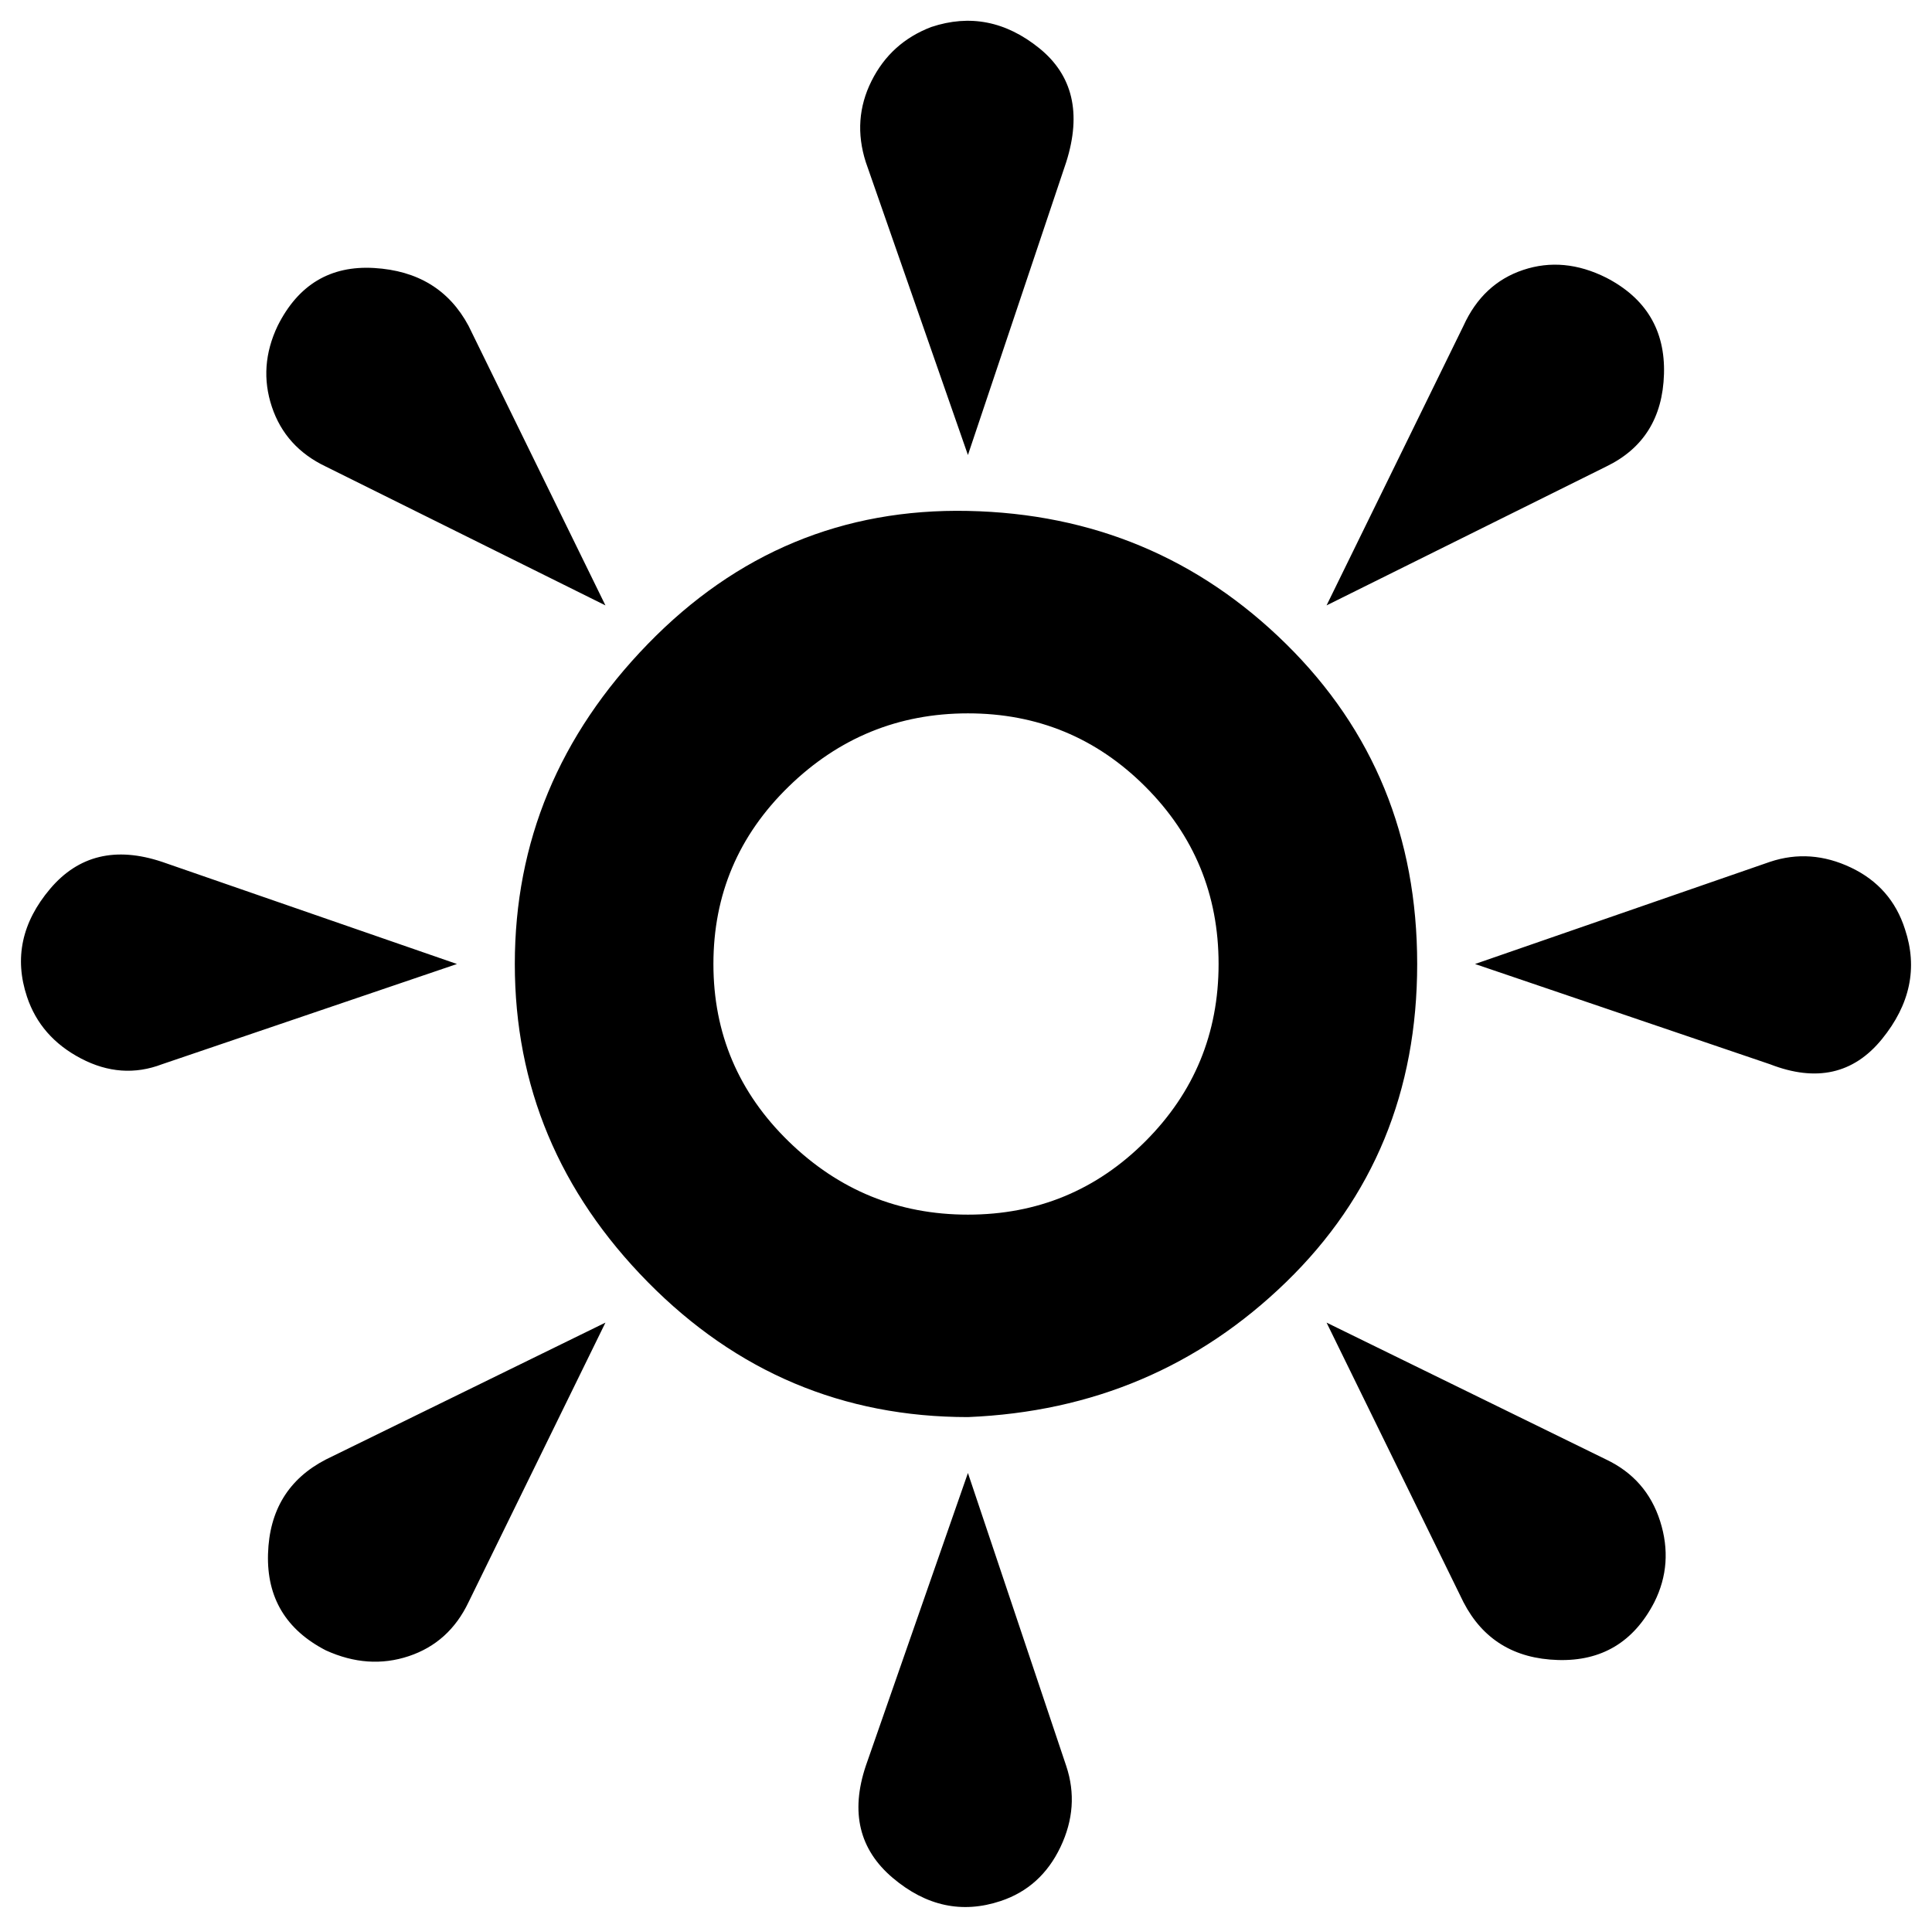 <?xml version="1.0" standalone="no"?>
<!DOCTYPE svg PUBLIC "-//W3C//DTD SVG 1.1//EN" "http://www.w3.org/Graphics/SVG/1.1/DTD/svg11.dtd" >
<svg xmlns="http://www.w3.org/2000/svg" xmlns:xlink="http://www.w3.org/1999/xlink" version="1.1" viewBox="-11 0 1002 1000">
   <path fill="currentColor"
d="M542 84l-51 152l-53 -152q-7 -22 3 -42t31 -28q30 -10 56 11t14 59zM73 447l153 53l-153 52q-21 8 -42 -3t-28 -32q-10 -30 12 -56t58 -14zM438 916l53 -152l51 152q7 21 -3 42t-31 28q-30 10 -56 -12t-14 -58zM907 552l-153 -52l153 -53q21 -7 42 3t28 32q10 30 -12 57
t-58 13zM232 169l71 145l-145 -72q-21 -10 -28 -31t3 -42q16 -32 50 -30t49 30zM158 757l145 -71l-71 145q-10 21 -31 28t-43 -3q-31 -16 -30 -50t30 -49zM748 831l-71 -145l145 71q21 10 28 32t-3 42q-16 31 -50 30t-49 -30zM822 242l-145 72l71 -145q10 -22 31 -29t43 4
q31 16 30 50t-30 48zM491 735q-97 0 -166 -70t-69 -165t69 -166t166 -69t165 69t68 166t-68 165t-165 70zM491 370q-54 0 -93 38t-39 92t39 92t93 38t92 -38t38 -92t-38 -92t-92 -38z" />
</svg>
